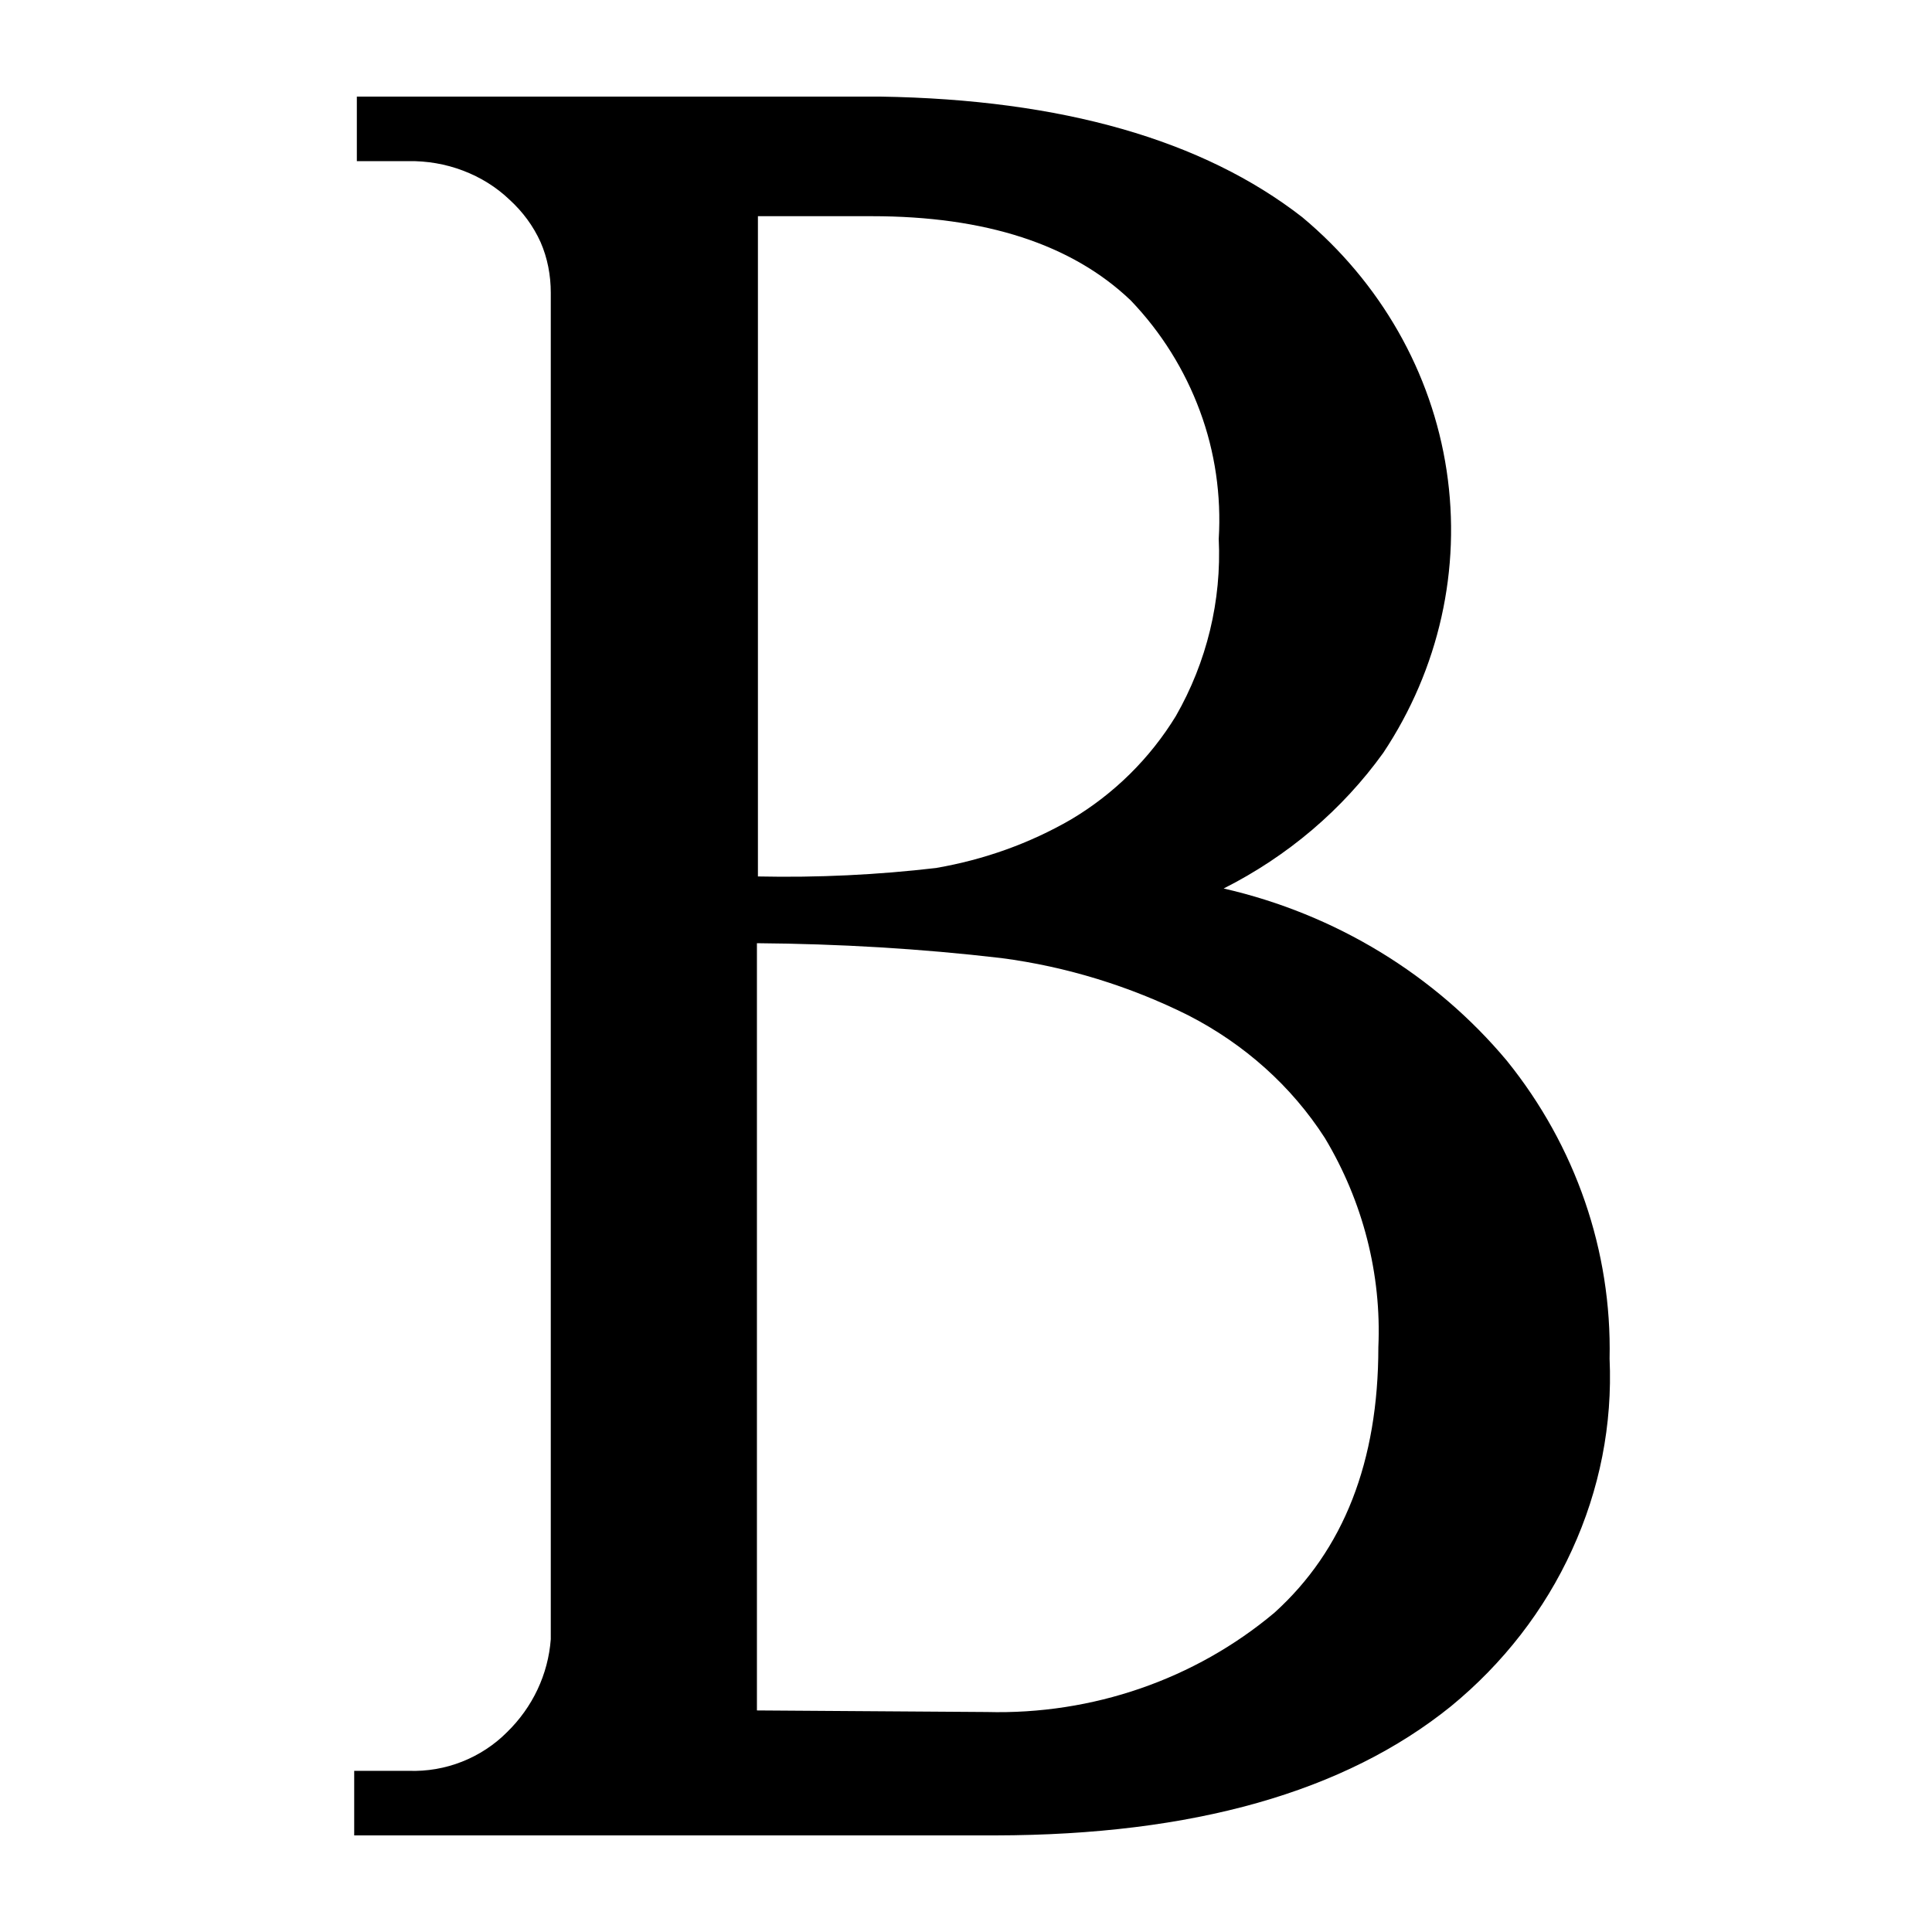 <?xml version="1.0" encoding="UTF-8"?>
<svg width="60px" height="60px" viewBox="0 0 60 60" version="1.1" xmlns="http://www.w3.org/2000/svg" xmlns:xlink="http://www.w3.org/1999/xlink">
    <title>safari-pinned-tab</title>
    <g id="safari-pinned-tab" stroke="none" stroke-width="1" fill="none" fill-rule="evenodd">
        <g id="Favicon---Burford" transform="translate(11, 3)" fill="#000000" fill-rule="nonzero">
            <path d="M16.338,0 C21.983,0.088 26.357,1.346 29.44,3.743 C31.868,5.767 33.465,8.558 33.926,11.613 C34.387,14.669 33.691,17.774 31.96,20.378 C30.69,22.146 28.989,23.591 27.002,24.593 C30.475,25.389 33.568,27.275 35.801,29.947 C37.932,32.59 39.059,35.852 38.987,39.193 C39.079,41.237 38.68,43.261 37.819,45.137 C36.969,47.004 35.679,48.664 34.06,49.991 C30.761,52.654 26.049,53.99 19.914,54 L0,54 L0,51.995 L1.69,51.995 C2.264,52.015 2.827,51.917 3.35,51.71 C3.872,51.504 4.353,51.19 4.743,50.797 C5.542,50.02 6.023,48.999 6.105,47.908 L6.105,6.092 C6.105,5.551 6.003,5.011 5.788,4.52 C5.562,4.019 5.234,3.576 4.825,3.203 C4.415,2.81 3.923,2.505 3.38,2.299 C2.837,2.093 2.264,1.995 1.68,2.004 L0.082,2.004 L0.082,0 L16.338,0 Z M18.08,23.954 C19.555,23.699 20.969,23.197 22.259,22.451 C23.601,21.655 24.718,20.545 25.517,19.238 C26.479,17.558 26.94,15.652 26.849,13.736 C26.93,12.39 26.736,11.034 26.265,9.766 C25.793,8.489 25.066,7.32 24.113,6.327 C22.29,4.588 19.606,3.714 16.072,3.714 L12.538,3.714 L12.538,24.219 C14.392,24.259 16.246,24.17 18.09,23.954 L18.08,23.954 Z M19.647,50.168 C22.925,50.256 26.111,49.156 28.58,47.083 C30.731,45.137 31.806,42.386 31.806,38.839 C31.908,36.57 31.325,34.31 30.147,32.345 C29.112,30.733 27.647,29.427 25.906,28.533 C24.093,27.629 22.126,27.02 20.098,26.754 C17.578,26.459 15.048,26.312 12.507,26.292 L12.507,50.119 L19.647,50.168 L19.647,50.168 Z" id="Shape"></path>
        </g>
    </g>
</svg>